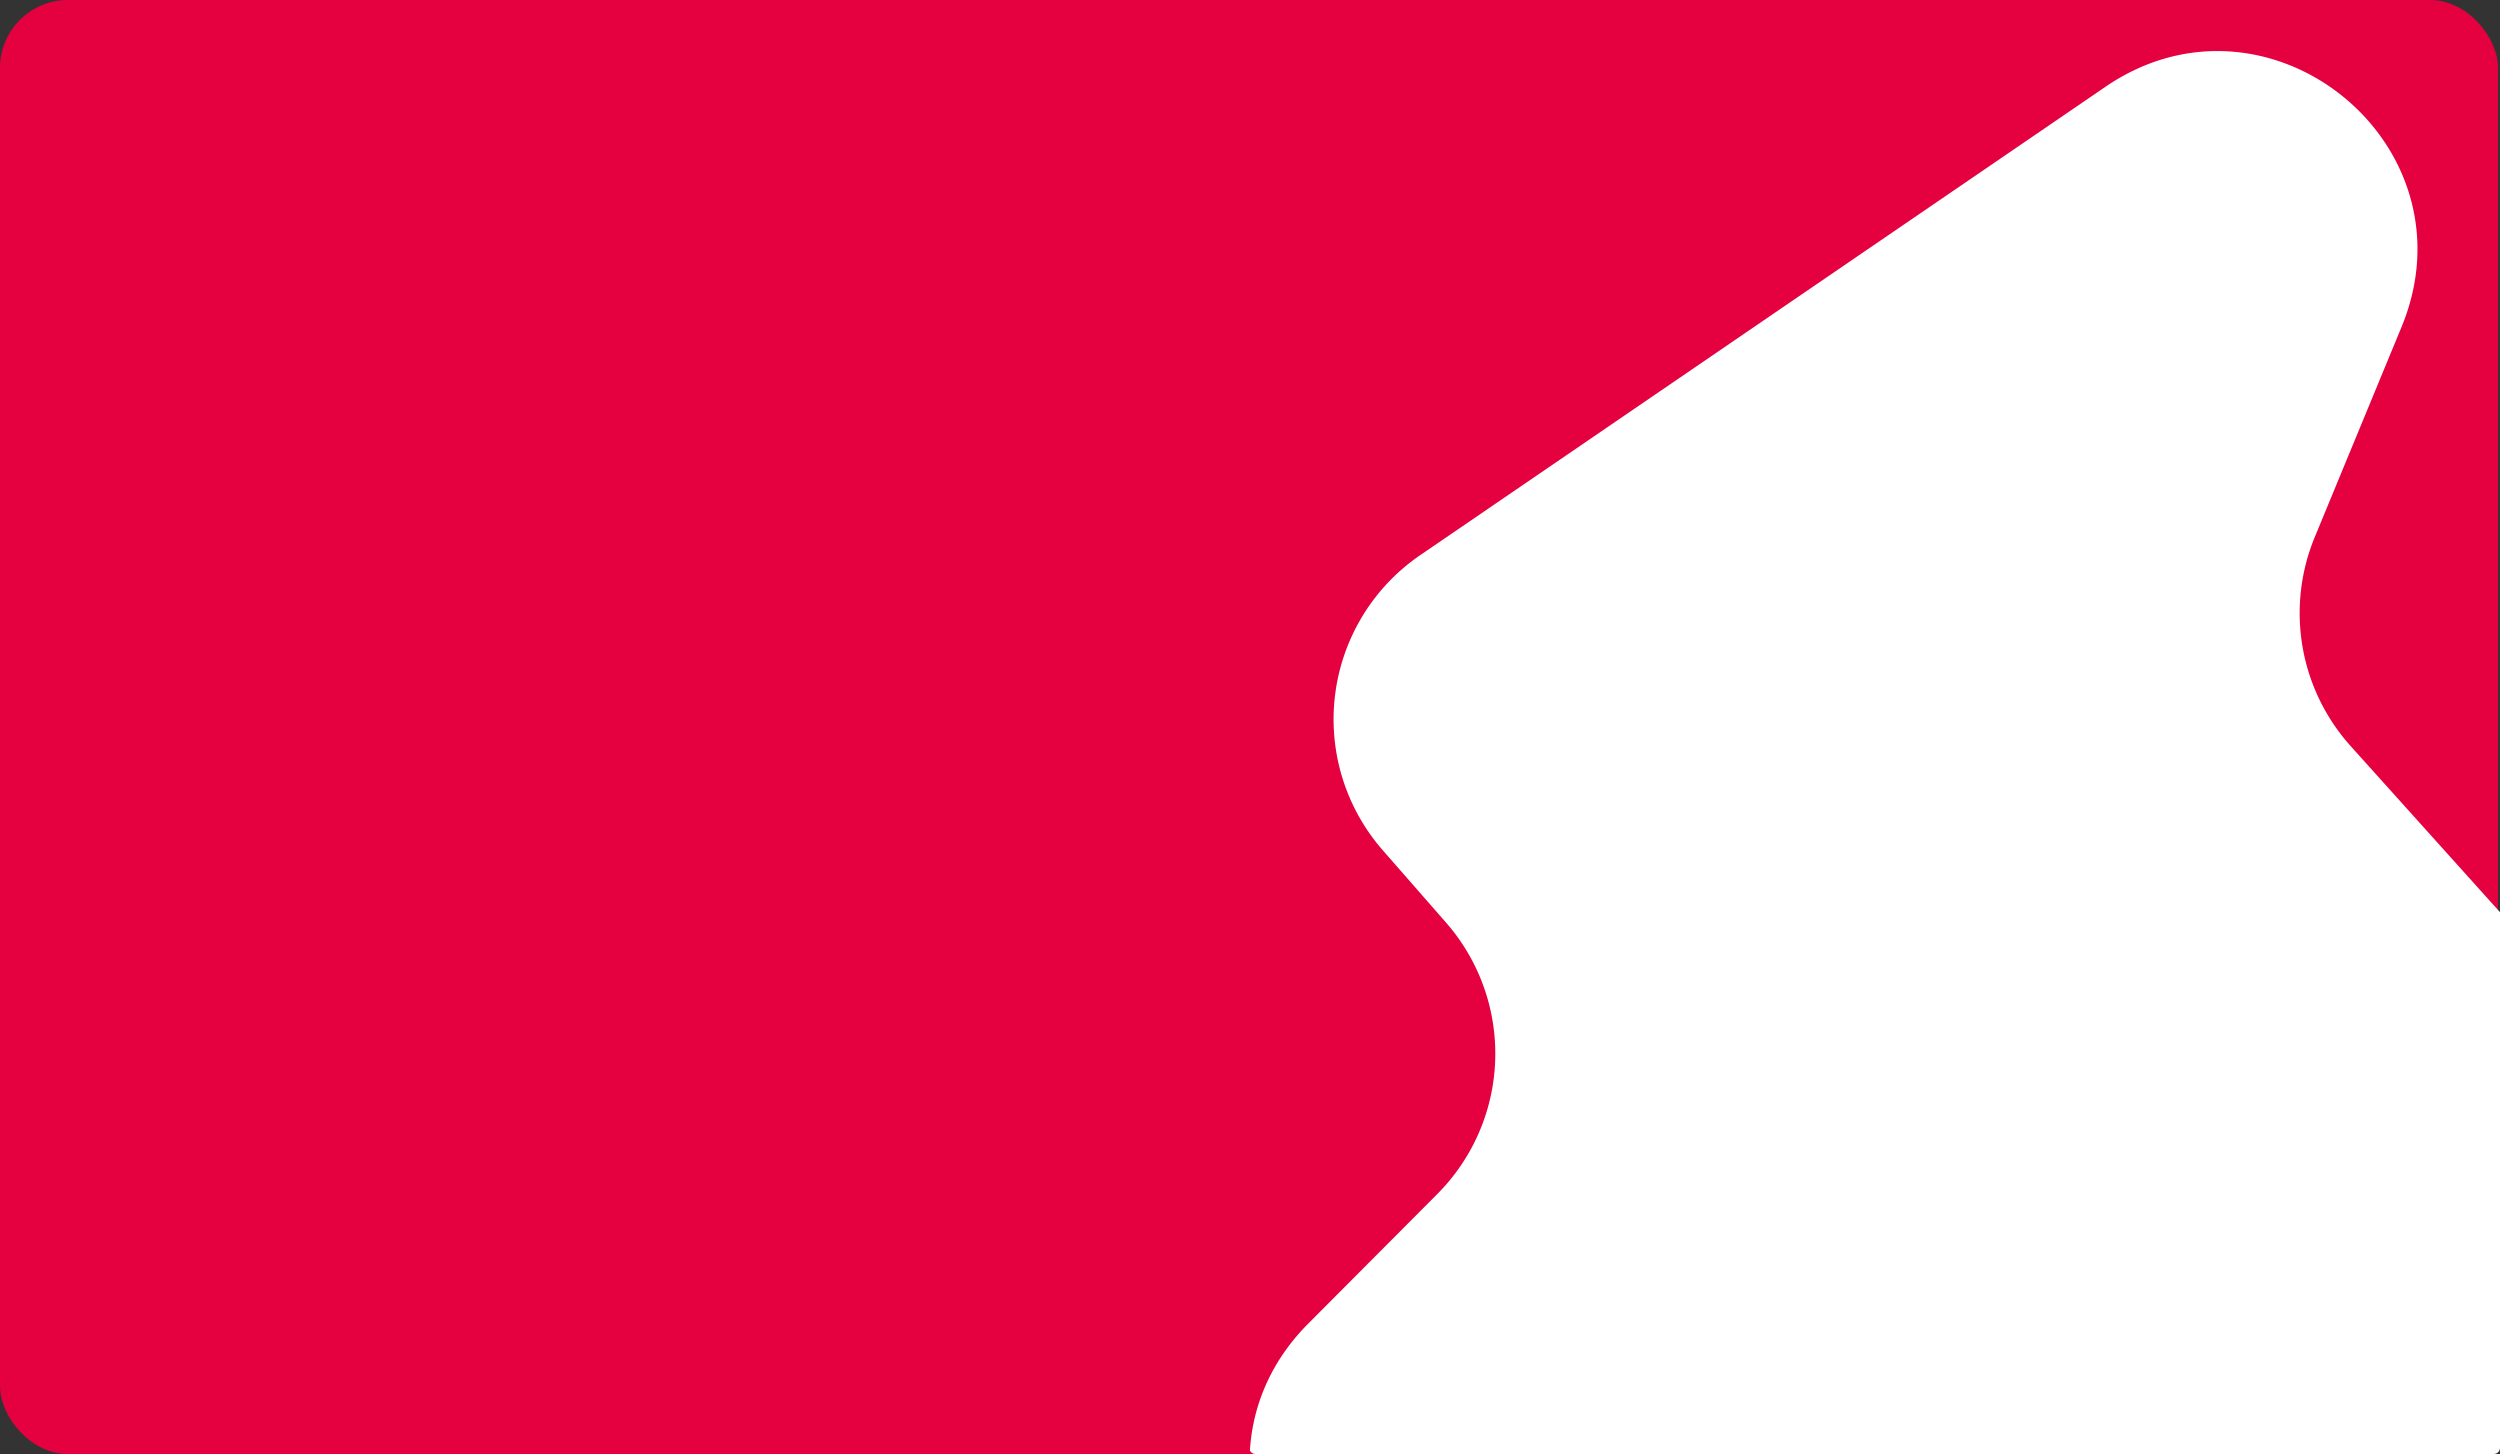 <svg xmlns="http://www.w3.org/2000/svg" xmlns:xlink="http://www.w3.org/1999/xlink" width="1177.156" height="684.642" viewBox="0 0 1177.156 684.642"><rect x="0" y="0" width="1177.156" height="684.642" fill="#333333" stroke="none"/><defs><clipPath id="a"><rect width="589.046" height="660.597" rx="3" transform="translate(628.253 44.95)" fill="#98002b"></rect></clipPath></defs><g transform="translate(4214.371 6426.095)"><g transform="translate(-4214.371 -6426.095)"><rect width="1176.22" height="684.642" rx="32" fill="#e50040"></rect></g><g transform="translate(-4254.514 -6447)" clip-path="url(#a)"><path d="M438.8,16.823,116.188,237.32A93.666,93.666,0,0,0,98.547,376.331l29.793,34.052a93.664,93.664,0,0,1-4.126,127.78L63.47,599.146c-64.477,64.73-7.6,174.033,82.406,158.381l520.931-90.573c72.545-12.616,102.837-100.145,53.611-154.9l-166.14-184.8a93.666,93.666,0,0,1-16.917-98.381L578.237,129.9C613.771,43.868,515.658-35.705,438.811,16.816Z" transform="translate(592.705 44.958)" fill="#fff"></path></g></g></svg>